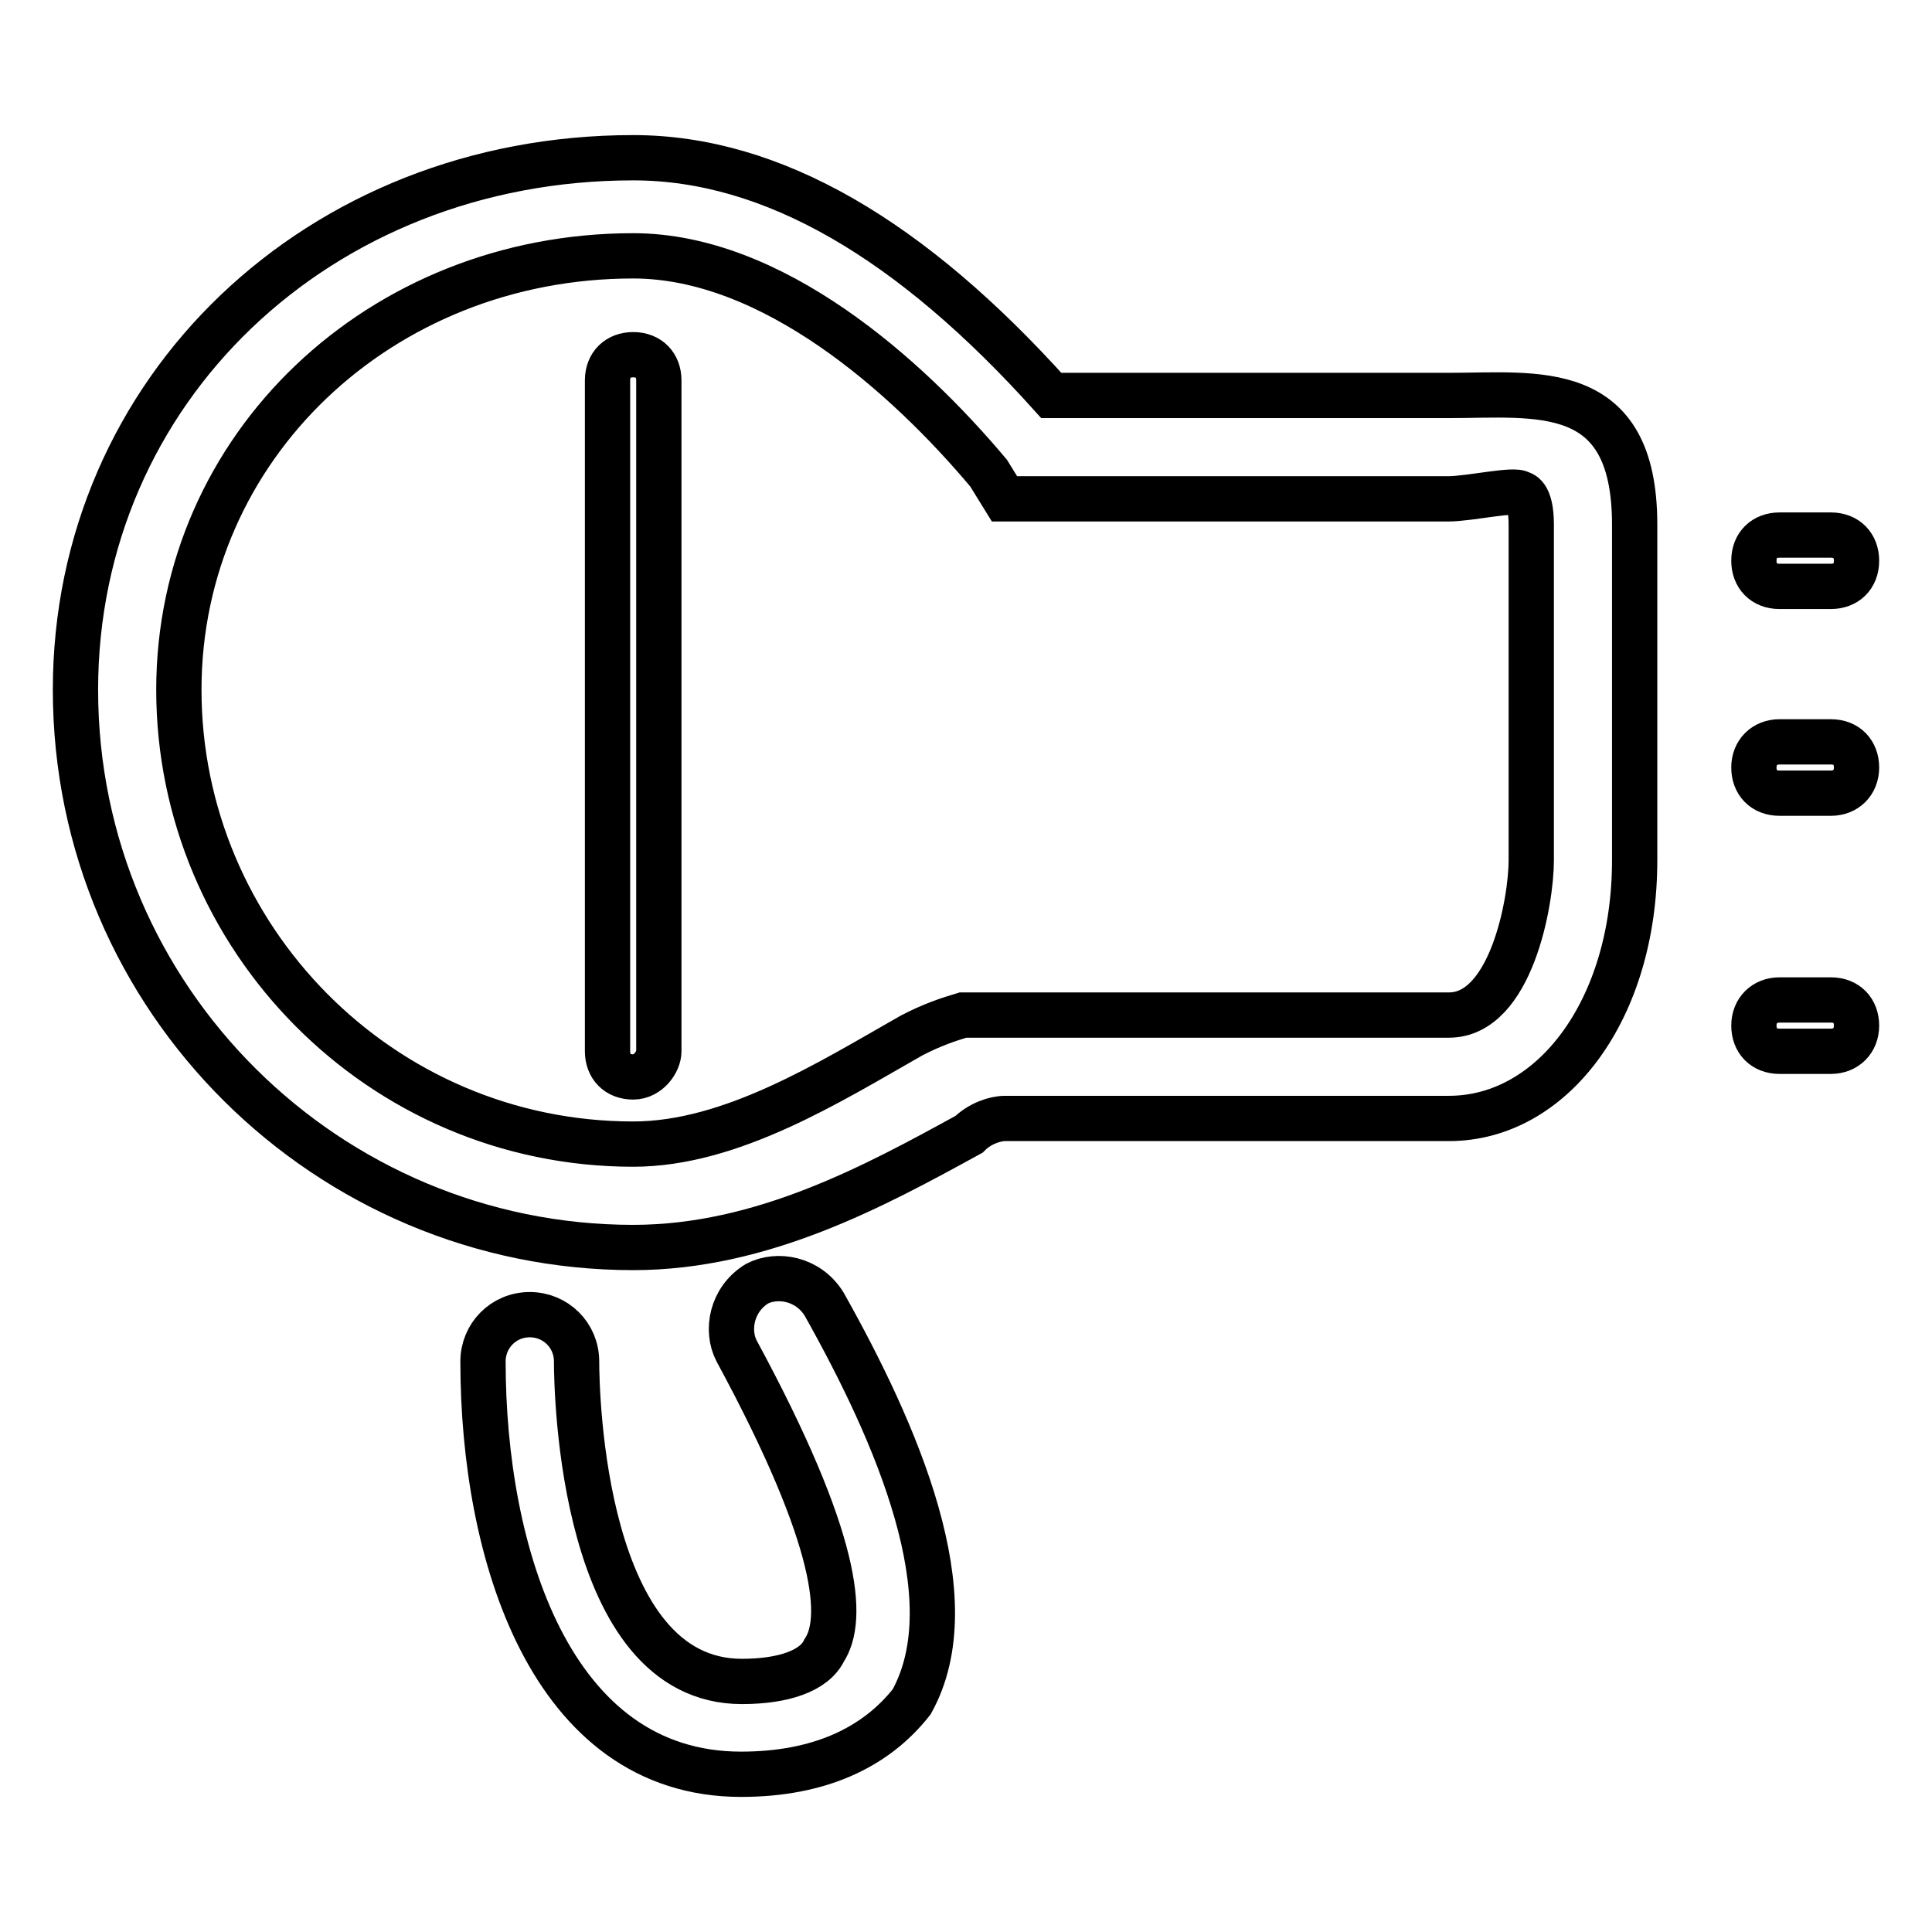 <?xml version="1.0" encoding="utf-8"?>
<!-- Svg Vector Icons : http://www.onlinewebfonts.com/icon -->
<!DOCTYPE svg PUBLIC "-//W3C//DTD SVG 1.1//EN" "http://www.w3.org/Graphics/SVG/1.1/DTD/svg11.dtd">
<svg version="1.1" xmlns="http://www.w3.org/2000/svg" xmlns:xlink="http://www.w3.org/1999/xlink" x="0px" y="0px" viewBox="0 0 256 256" enable-background="new 0 0 256 256" xml:space="preserve">
<g> <path stroke-width="6" fill-opacity="0" stroke="#000000"  d="M83.9,165.3c-40.4,0-73.9-32.8-73.9-73.9c0-39.7,32.2-70.5,73.9-70.5c18.5,0,36.9,10.9,55.4,31.5H192 c11.6,0,24.6-2.1,24.6,17.1V114c0,19.8-10.9,34.2-24.6,34.2h-58.8c-1.4,0-3.4,0.7-4.8,2.1C116,157.1,101,165.3,83.9,165.3z  M83.9,33.9c-33.5,0-60.2,25.3-60.2,57.5c0,32.8,26.7,60.2,60.2,60.2c13,0,26-8.2,36.9-14.4c2.7-1.4,4.8-2.1,6.8-2.7h1.4H192 c8.2,0,10.9-15,10.9-20.5V69.5c0-4.1-1.4-4.1-1.4-4.1c-0.7-0.7-6.8,0.7-9.6,0.7h-58.8l-2.1-3.4C120.1,49.7,102.3,33.9,83.9,33.9z  M83.9,142.7c-2.1,0-3.4-1.4-3.4-3.4V50.4c0-2.1,1.4-3.4,3.4-3.4c2.1,0,3.4,1.4,3.4,3.4v88.9C87.3,140.7,85.9,142.7,83.9,142.7z  M242.6,77.7h-6.8c-2.1,0-3.4-1.4-3.4-3.4c0-2.1,1.4-3.4,3.4-3.4h6.8c2.1,0,3.4,1.4,3.4,3.4C246,76.4,244.6,77.7,242.6,77.7z  M242.6,105.1h-6.8c-2.1,0-3.4-1.4-3.4-3.4s1.4-3.4,3.4-3.4h6.8c2.1,0,3.4,1.4,3.4,3.4S244.6,105.1,242.6,105.1z M242.6,139.3h-6.8 c-2.1,0-3.4-1.4-3.4-3.4s1.4-3.4,3.4-3.4h6.8c2.1,0,3.4,1.4,3.4,3.4S244.6,139.3,242.6,139.3z M98.2,235.1 c-25.3,0-34.2-29.4-34.2-54.7c0-3.4,2.7-6.2,6.2-6.2c3.4,0,6.2,2.7,6.2,6.2c0,4.1,0.7,42.4,21.9,42.4c5.5,0,9.6-1.4,10.9-4.1 c2.7-4.1,2.1-14.4-11.6-39.7c-1.4-2.7-0.7-6.8,2.7-8.9c2.7-1.4,6.8-0.7,8.9,2.7c9.6,17.1,19.2,39,11.6,52.7 C116,231.6,108.5,235.1,98.2,235.1z"/></g>
</svg>